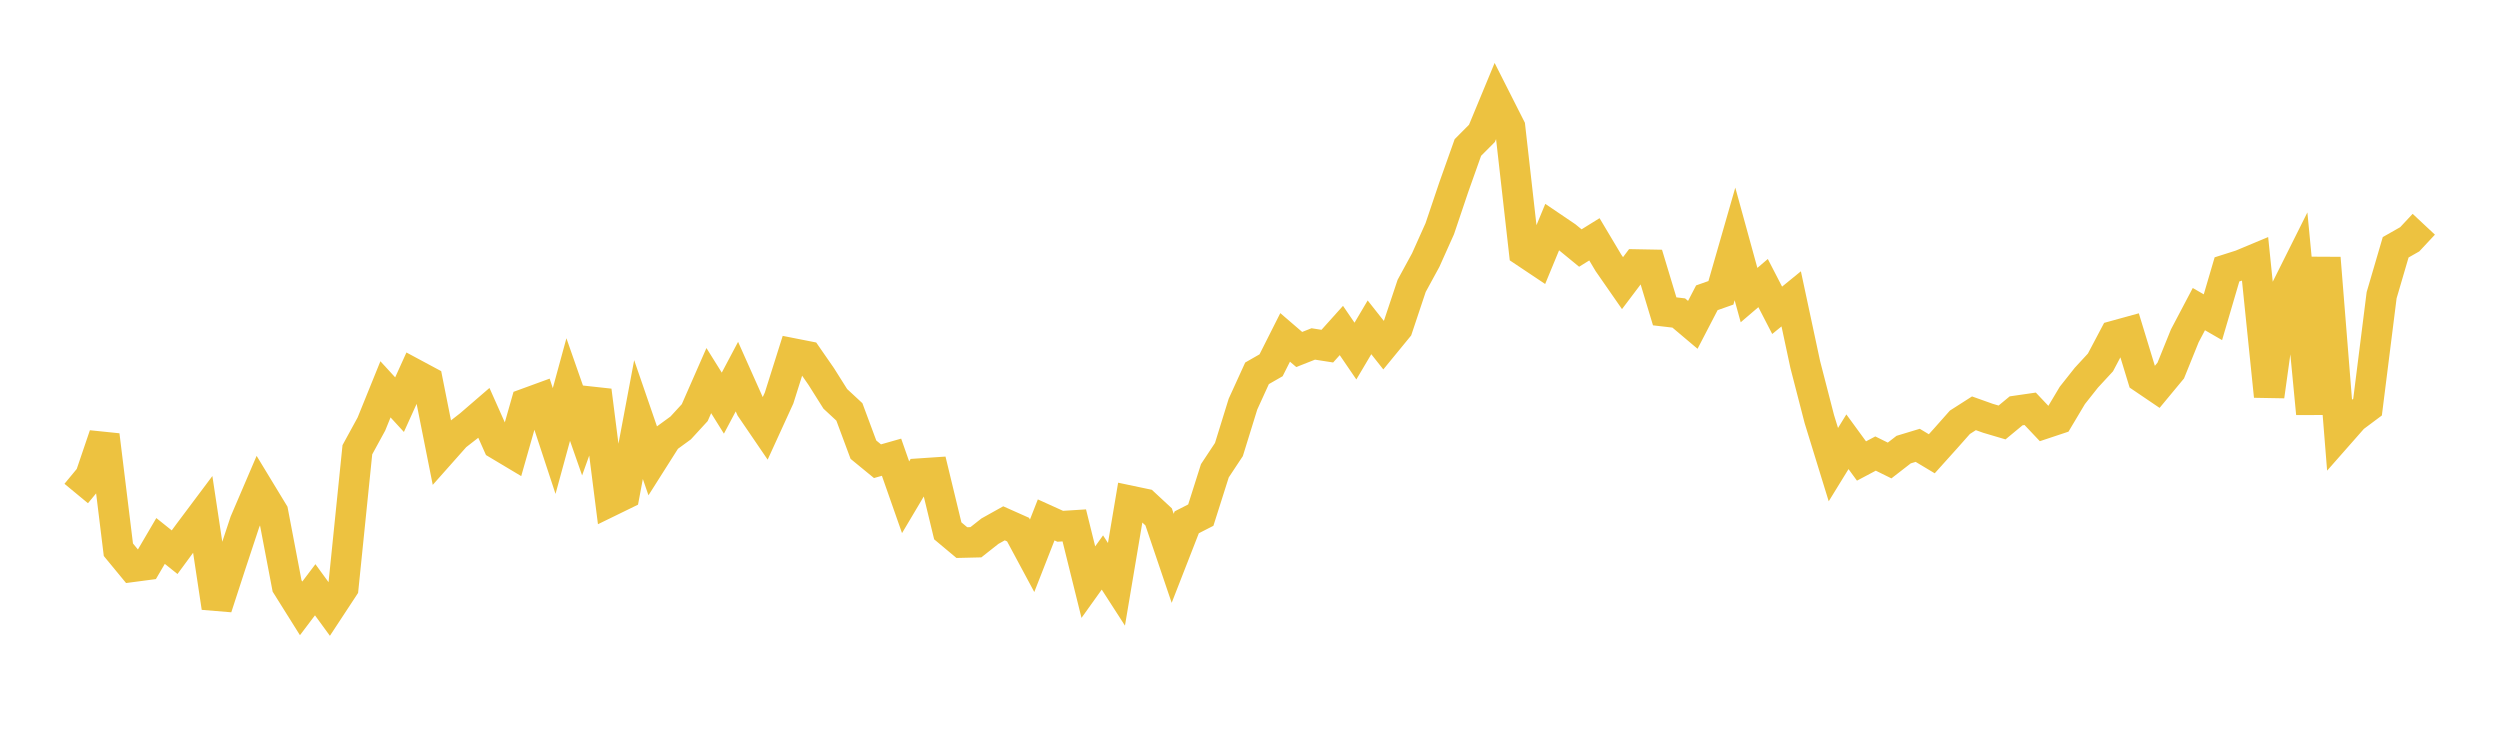 <svg width="164" height="48" xmlns="http://www.w3.org/2000/svg" xmlns:xlink="http://www.w3.org/1999/xlink"><path fill="none" stroke="rgb(237,194,64)" stroke-width="2" d="M5,32.375L5.922,31.259L6.844,28.545L7.766,36.063L8.689,37.183L9.611,37.061L10.533,35.487L11.455,36.224L12.377,34.971L13.299,33.74L14.222,39.857L15.144,37.024L16.066,34.238L16.988,32.085L17.91,33.604L18.832,38.438L19.754,39.909L20.677,38.688L21.599,39.953L22.521,38.55L23.443,29.504L24.365,27.816L25.287,25.54L26.21,26.546L27.132,24.51L28.054,25.005L28.976,29.639L29.898,28.6L30.82,27.882L31.743,27.086L32.665,29.155L33.587,29.706L34.509,26.468L35.431,26.131L36.353,28.931L37.275,25.554L38.198,28.192L39.12,25.621L40.042,32.878L40.964,32.428L41.886,27.524L42.808,30.201L43.731,28.745L44.653,28.073L45.575,27.069L46.497,24.968L47.419,26.446L48.341,24.706L49.263,26.773L50.186,28.126L51.108,26.11L52.03,23.188L52.952,23.37L53.874,24.701L54.796,26.165L55.719,27.021L56.641,29.499L57.563,30.255L58.485,29.993L59.407,32.62L60.329,31.068L61.251,31.006L62.174,34.823L63.096,35.594L64.018,35.572L64.94,34.845L65.862,34.33L66.784,34.741L67.707,36.459L68.629,34.106L69.551,34.524L70.473,34.466L71.395,38.188L72.317,36.899L73.24,38.331L74.162,32.858L75.084,33.052L76.006,33.907L76.928,36.626L77.85,34.263L78.772,33.792L79.695,30.883L80.617,29.489L81.539,26.511L82.461,24.49L83.383,23.962L84.305,22.133L85.228,22.927L86.15,22.563L87.072,22.707L87.994,21.68L88.916,23.031L89.838,21.473L90.76,22.64L91.683,21.514L92.605,18.753L93.527,17.061L94.449,15.004L95.371,12.27L96.293,9.675L97.216,8.748L98.138,6.523L99.06,8.345L99.982,16.505L100.904,17.121L101.826,14.89L102.749,15.515L103.671,16.271L104.593,15.699L105.515,17.246L106.437,18.573L107.359,17.351L108.281,17.368L109.204,20.425L110.126,20.532L111.048,21.31L111.97,19.534L112.892,19.209L113.814,16.002L114.737,19.358L115.659,18.57L116.581,20.356L117.503,19.605L118.425,23.915L119.347,27.487L120.269,30.48L121.192,28.979L122.114,30.242L123.036,29.753L123.958,30.208L124.88,29.493L125.802,29.214L126.725,29.767L127.647,28.742L128.569,27.702L129.491,27.112L130.413,27.441L131.335,27.714L132.257,26.951L133.18,26.817L134.102,27.792L135.024,27.485L135.946,25.938L136.868,24.774L137.79,23.776L138.713,22.029L139.635,21.775L140.557,24.796L141.479,25.421L142.401,24.309L143.323,22.03L144.246,20.278L145.168,20.81L146.09,17.672L147.012,17.378L147.934,16.993L148.856,25.993L149.778,19.345L150.701,17.499L151.623,27.134L152.545,16.927L153.467,28.443L154.389,27.396L155.311,26.708L156.234,19.368L157.156,16.222L158.078,15.698L159,14.711"></path></svg>